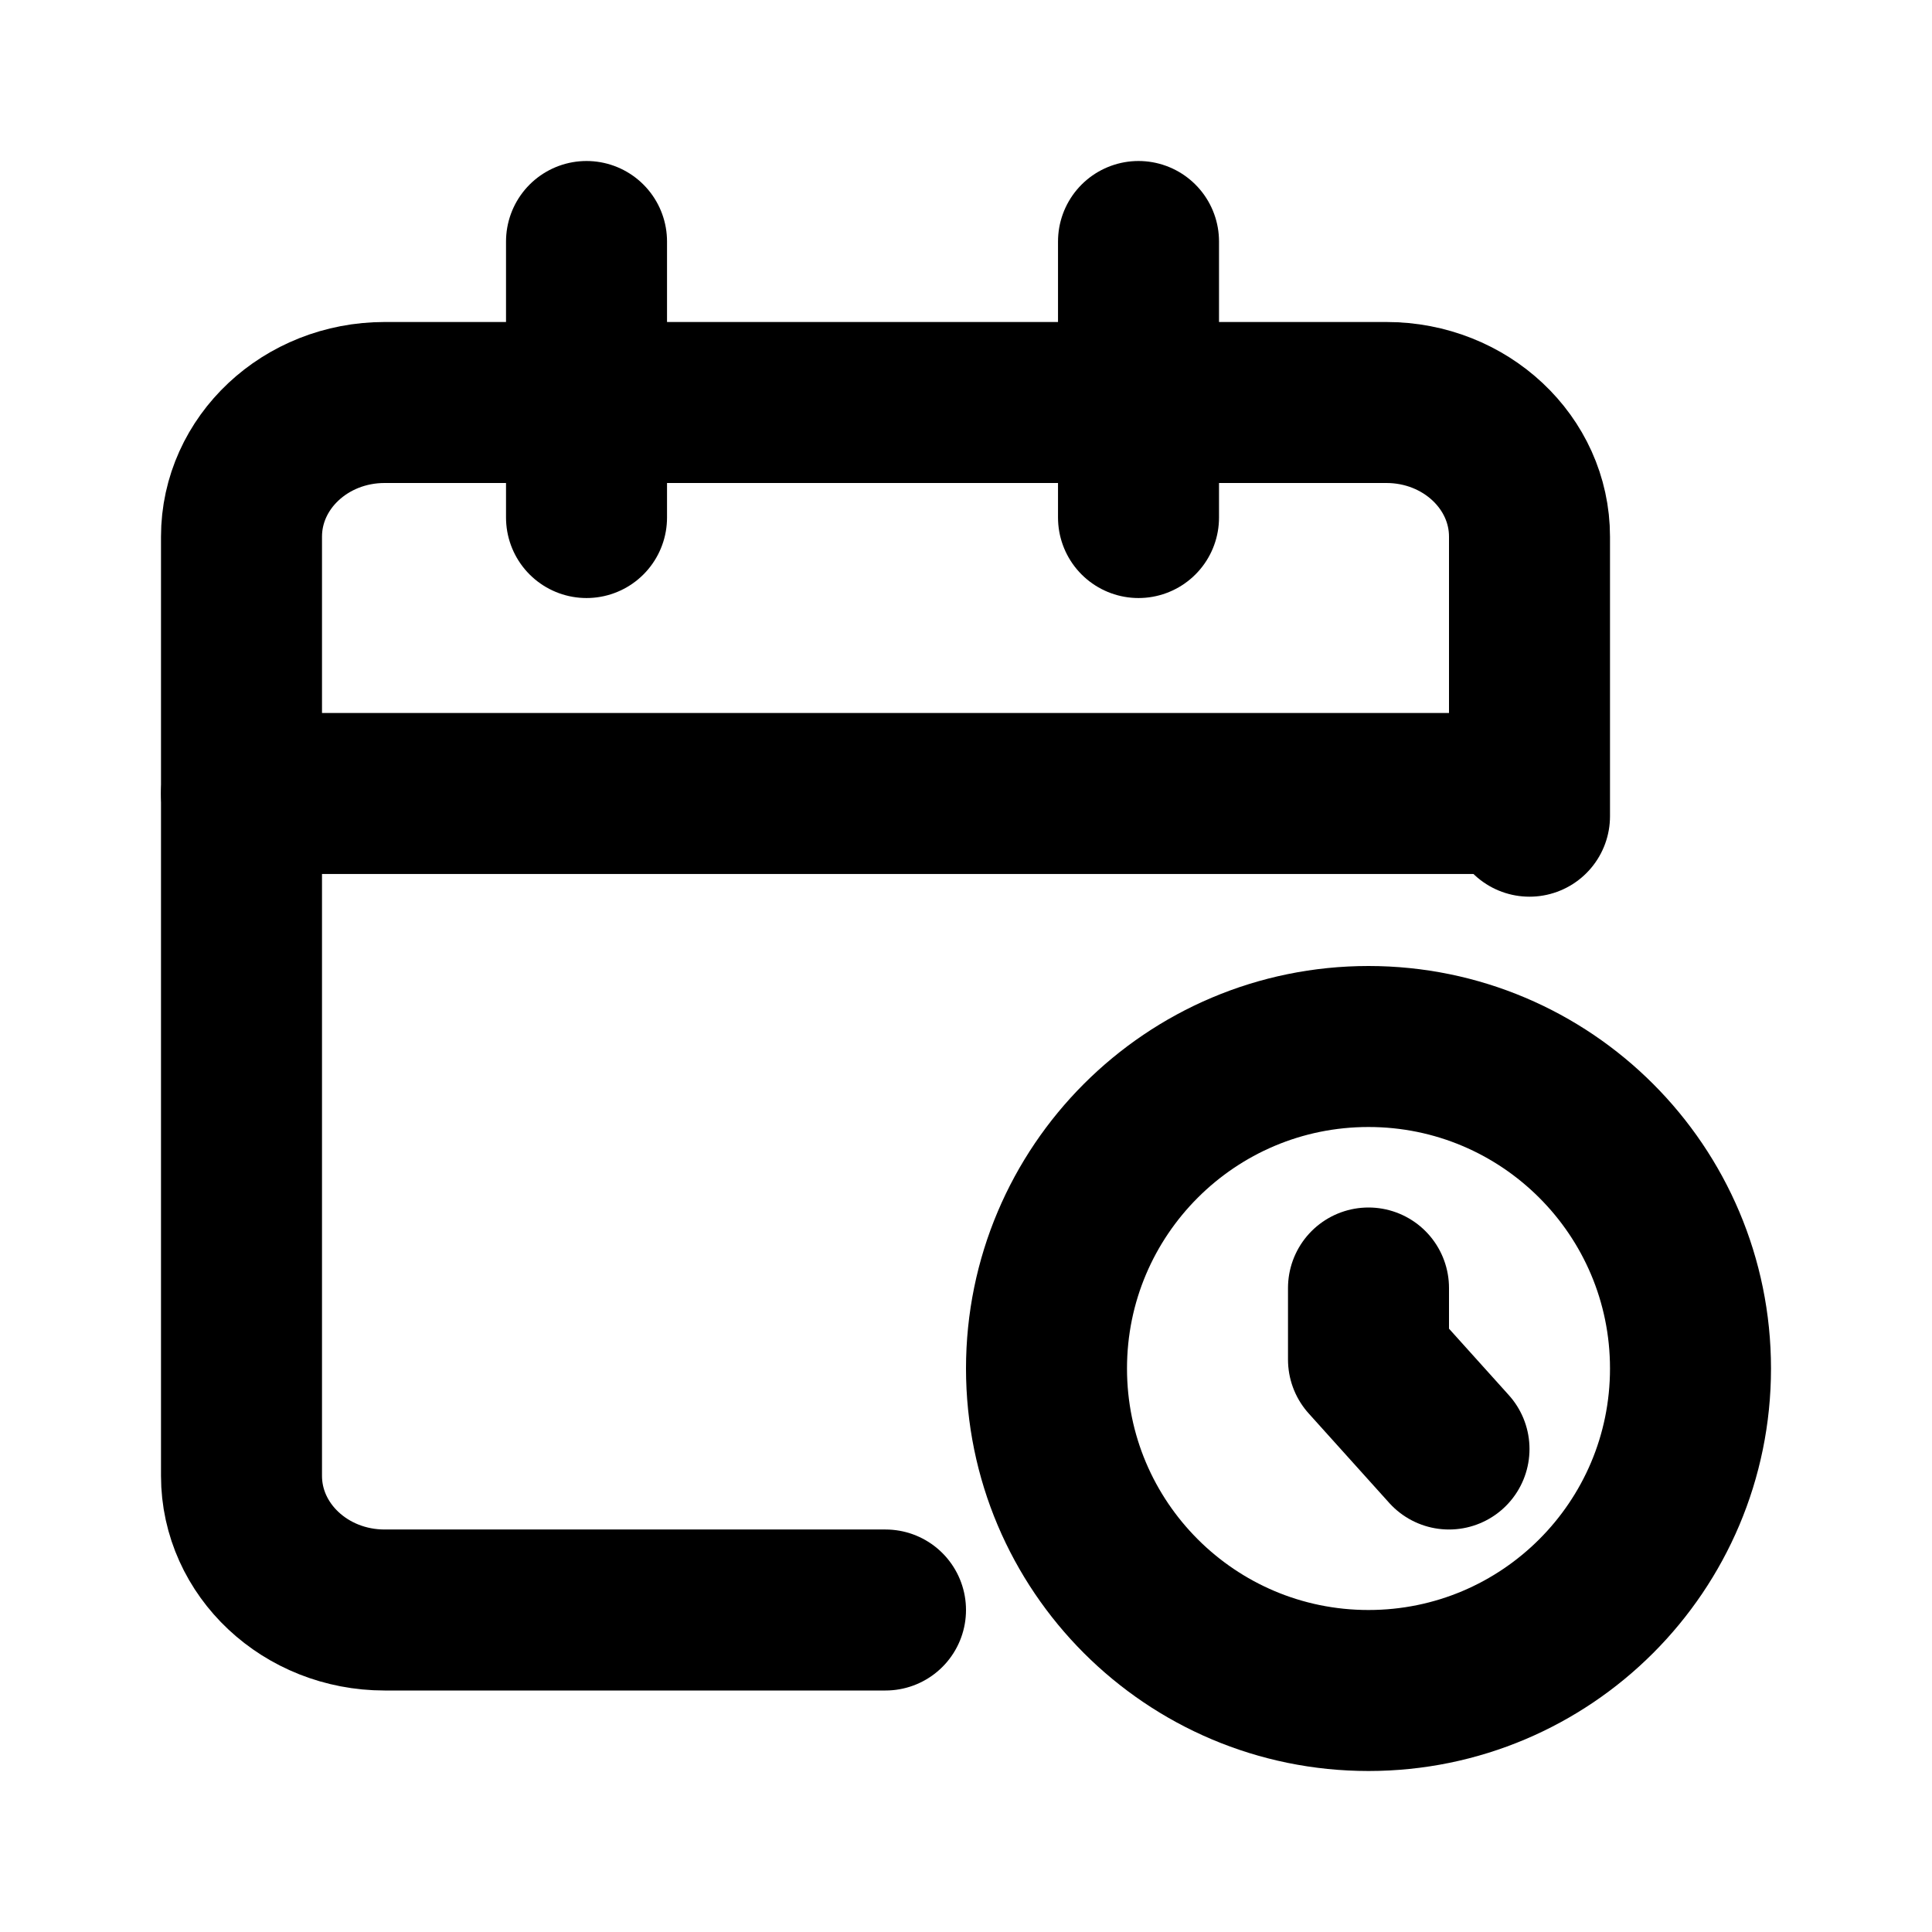 <svg width="24" height="24" viewBox="0 0 24 24" fill="none" xmlns="http://www.w3.org/2000/svg">
<path d="M19 10.139V6.667C19 5.746 18.204 5 17.222 5H4.778C3.796 5 3 5.746 3 6.667V18.333C3 19.254 3.796 20 4.778 20H11" stroke="currentColor" stroke-width="2" stroke-linecap="round" stroke-linejoin="round"/>
<path d="M3 9.857H18.429" stroke="currentColor" stroke-width="2" stroke-linecap="round" stroke-linejoin="round"/>
<path d="M14.143 3V6.429" stroke="currentColor" stroke-width="2" stroke-linecap="round" stroke-linejoin="round"/>
<path d="M7.286 3V6.429" stroke="currentColor" stroke-width="2" stroke-linecap="round" stroke-linejoin="round"/>
<path d="M17 21C19.209 21 21 19.209 21 17C21 14.791 19.209 13 17 13C14.791 13 13 14.791 13 17C13 19.209 14.791 21 17 21Z" stroke="currentColor" stroke-width="2" stroke-linecap="round" stroke-linejoin="round"/>
<path d="M17 16V16.889L18 18" stroke="currentColor" stroke-width="2" stroke-linecap="round" stroke-linejoin="round"/>
</svg>
